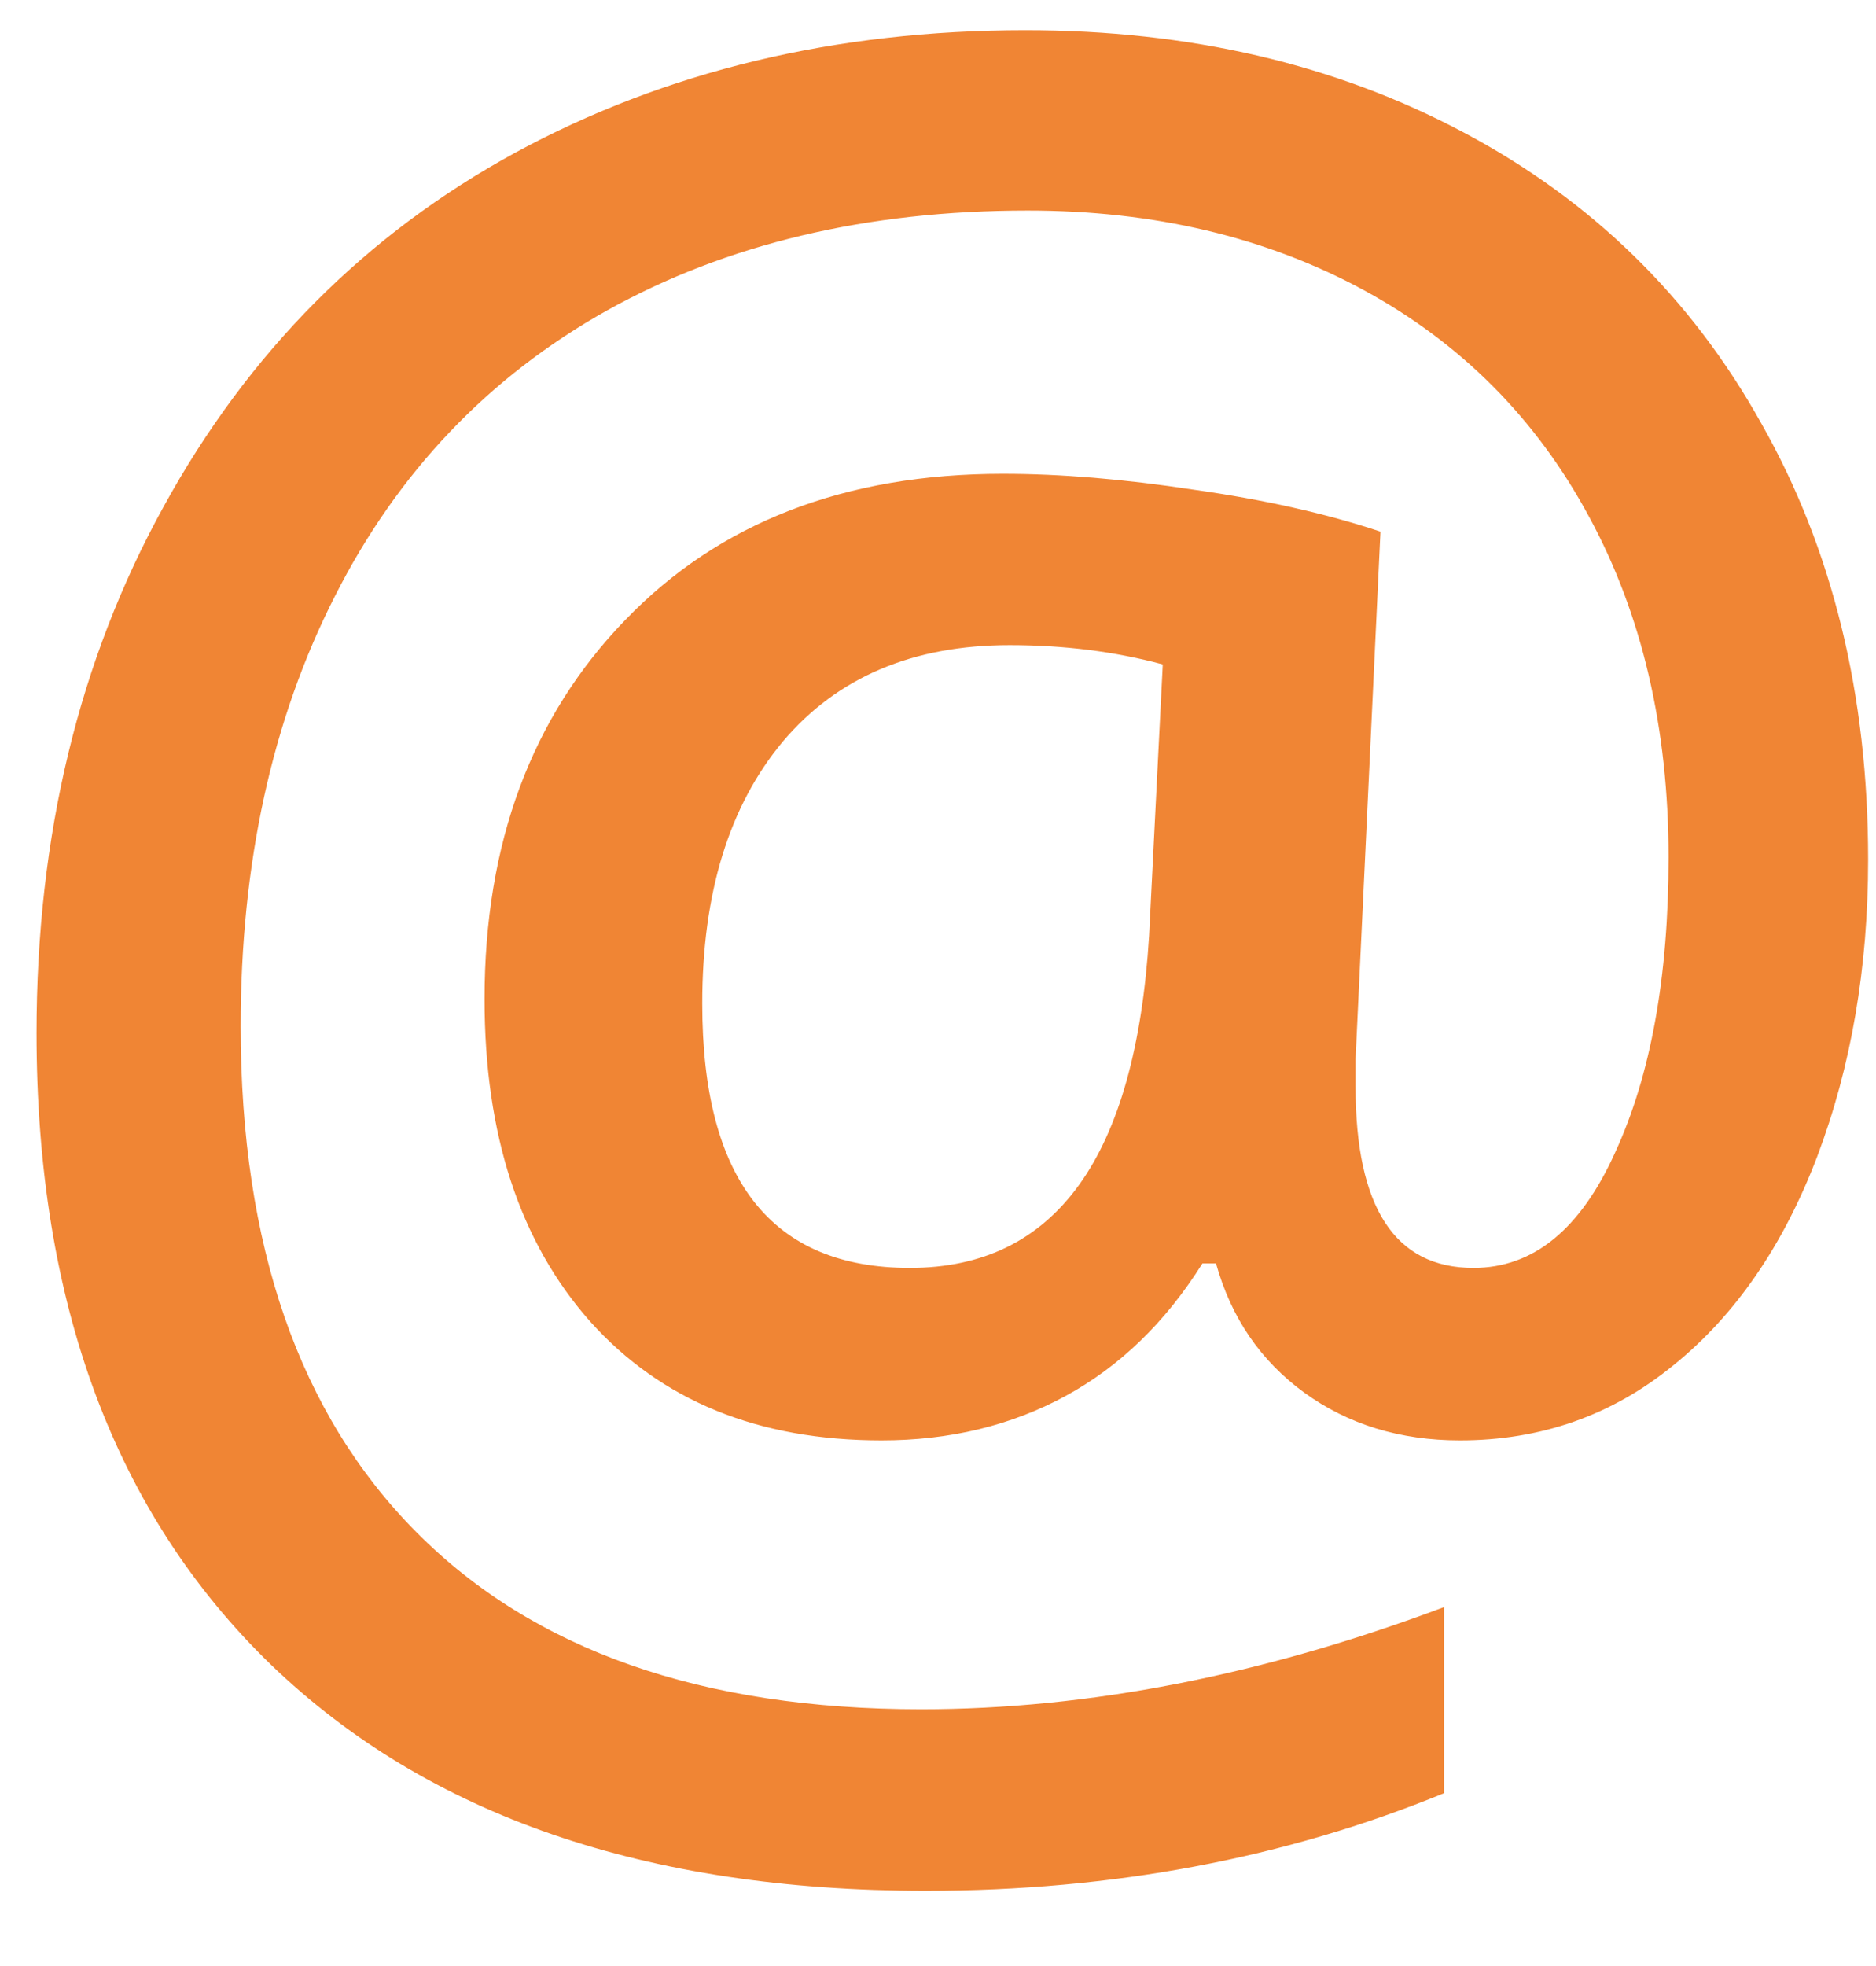 <svg width="21" height="22" viewBox="0 0 21 22" fill="none" xmlns="http://www.w3.org/2000/svg">
<path d="M20.912 9.618C20.912 10.829 20.722 11.937 20.341 12.944C19.96 13.943 19.422 14.722 18.729 15.28C18.043 15.839 17.247 16.118 16.342 16.118C15.673 16.118 15.093 15.94 14.602 15.585C14.112 15.229 13.782 14.747 13.612 14.138H13.46C13.045 14.798 12.533 15.293 11.924 15.623C11.315 15.953 10.629 16.118 9.867 16.118C8.488 16.118 7.4 15.674 6.604 14.785C5.817 13.896 5.424 12.695 5.424 11.18C5.424 9.436 5.949 8.023 6.998 6.939C8.048 5.848 9.457 5.302 11.226 5.302C11.869 5.302 12.58 5.361 13.358 5.479C14.146 5.59 14.844 5.746 15.453 5.949L15.174 11.852V12.157C15.174 13.511 15.614 14.188 16.494 14.188C17.163 14.188 17.692 13.757 18.081 12.894C18.479 12.03 18.678 10.93 18.678 9.593C18.678 8.146 18.381 6.876 17.789 5.784C17.197 4.684 16.355 3.838 15.263 3.245C14.171 2.653 12.918 2.356 11.505 2.356C9.702 2.356 8.132 2.729 6.795 3.474C5.466 4.218 4.451 5.285 3.748 6.673C3.046 8.052 2.694 9.656 2.694 11.484C2.694 13.939 3.35 15.826 4.662 17.146C5.974 18.467 7.857 19.127 10.312 19.127C12.182 19.127 14.133 18.746 16.164 17.984V20.066C14.387 20.794 12.453 21.158 10.362 21.158C7.231 21.158 4.789 20.316 3.037 18.632C1.285 16.939 0.409 14.582 0.409 11.56C0.409 9.352 0.883 7.388 1.831 5.67C2.779 3.943 4.091 2.623 5.767 1.709C7.451 0.795 9.355 0.338 11.479 0.338C13.316 0.338 14.95 0.719 16.38 1.48C17.819 2.242 18.932 3.33 19.719 4.743C20.514 6.148 20.912 7.773 20.912 9.618ZM7.861 11.23C7.861 13.203 8.636 14.188 10.185 14.188C11.818 14.188 12.711 12.949 12.863 10.469L13.016 7.435C12.482 7.291 11.911 7.219 11.302 7.219C10.218 7.219 9.372 7.578 8.763 8.298C8.162 9.017 7.861 9.995 7.861 11.23Z" fill="#F08534"/>
</svg>
